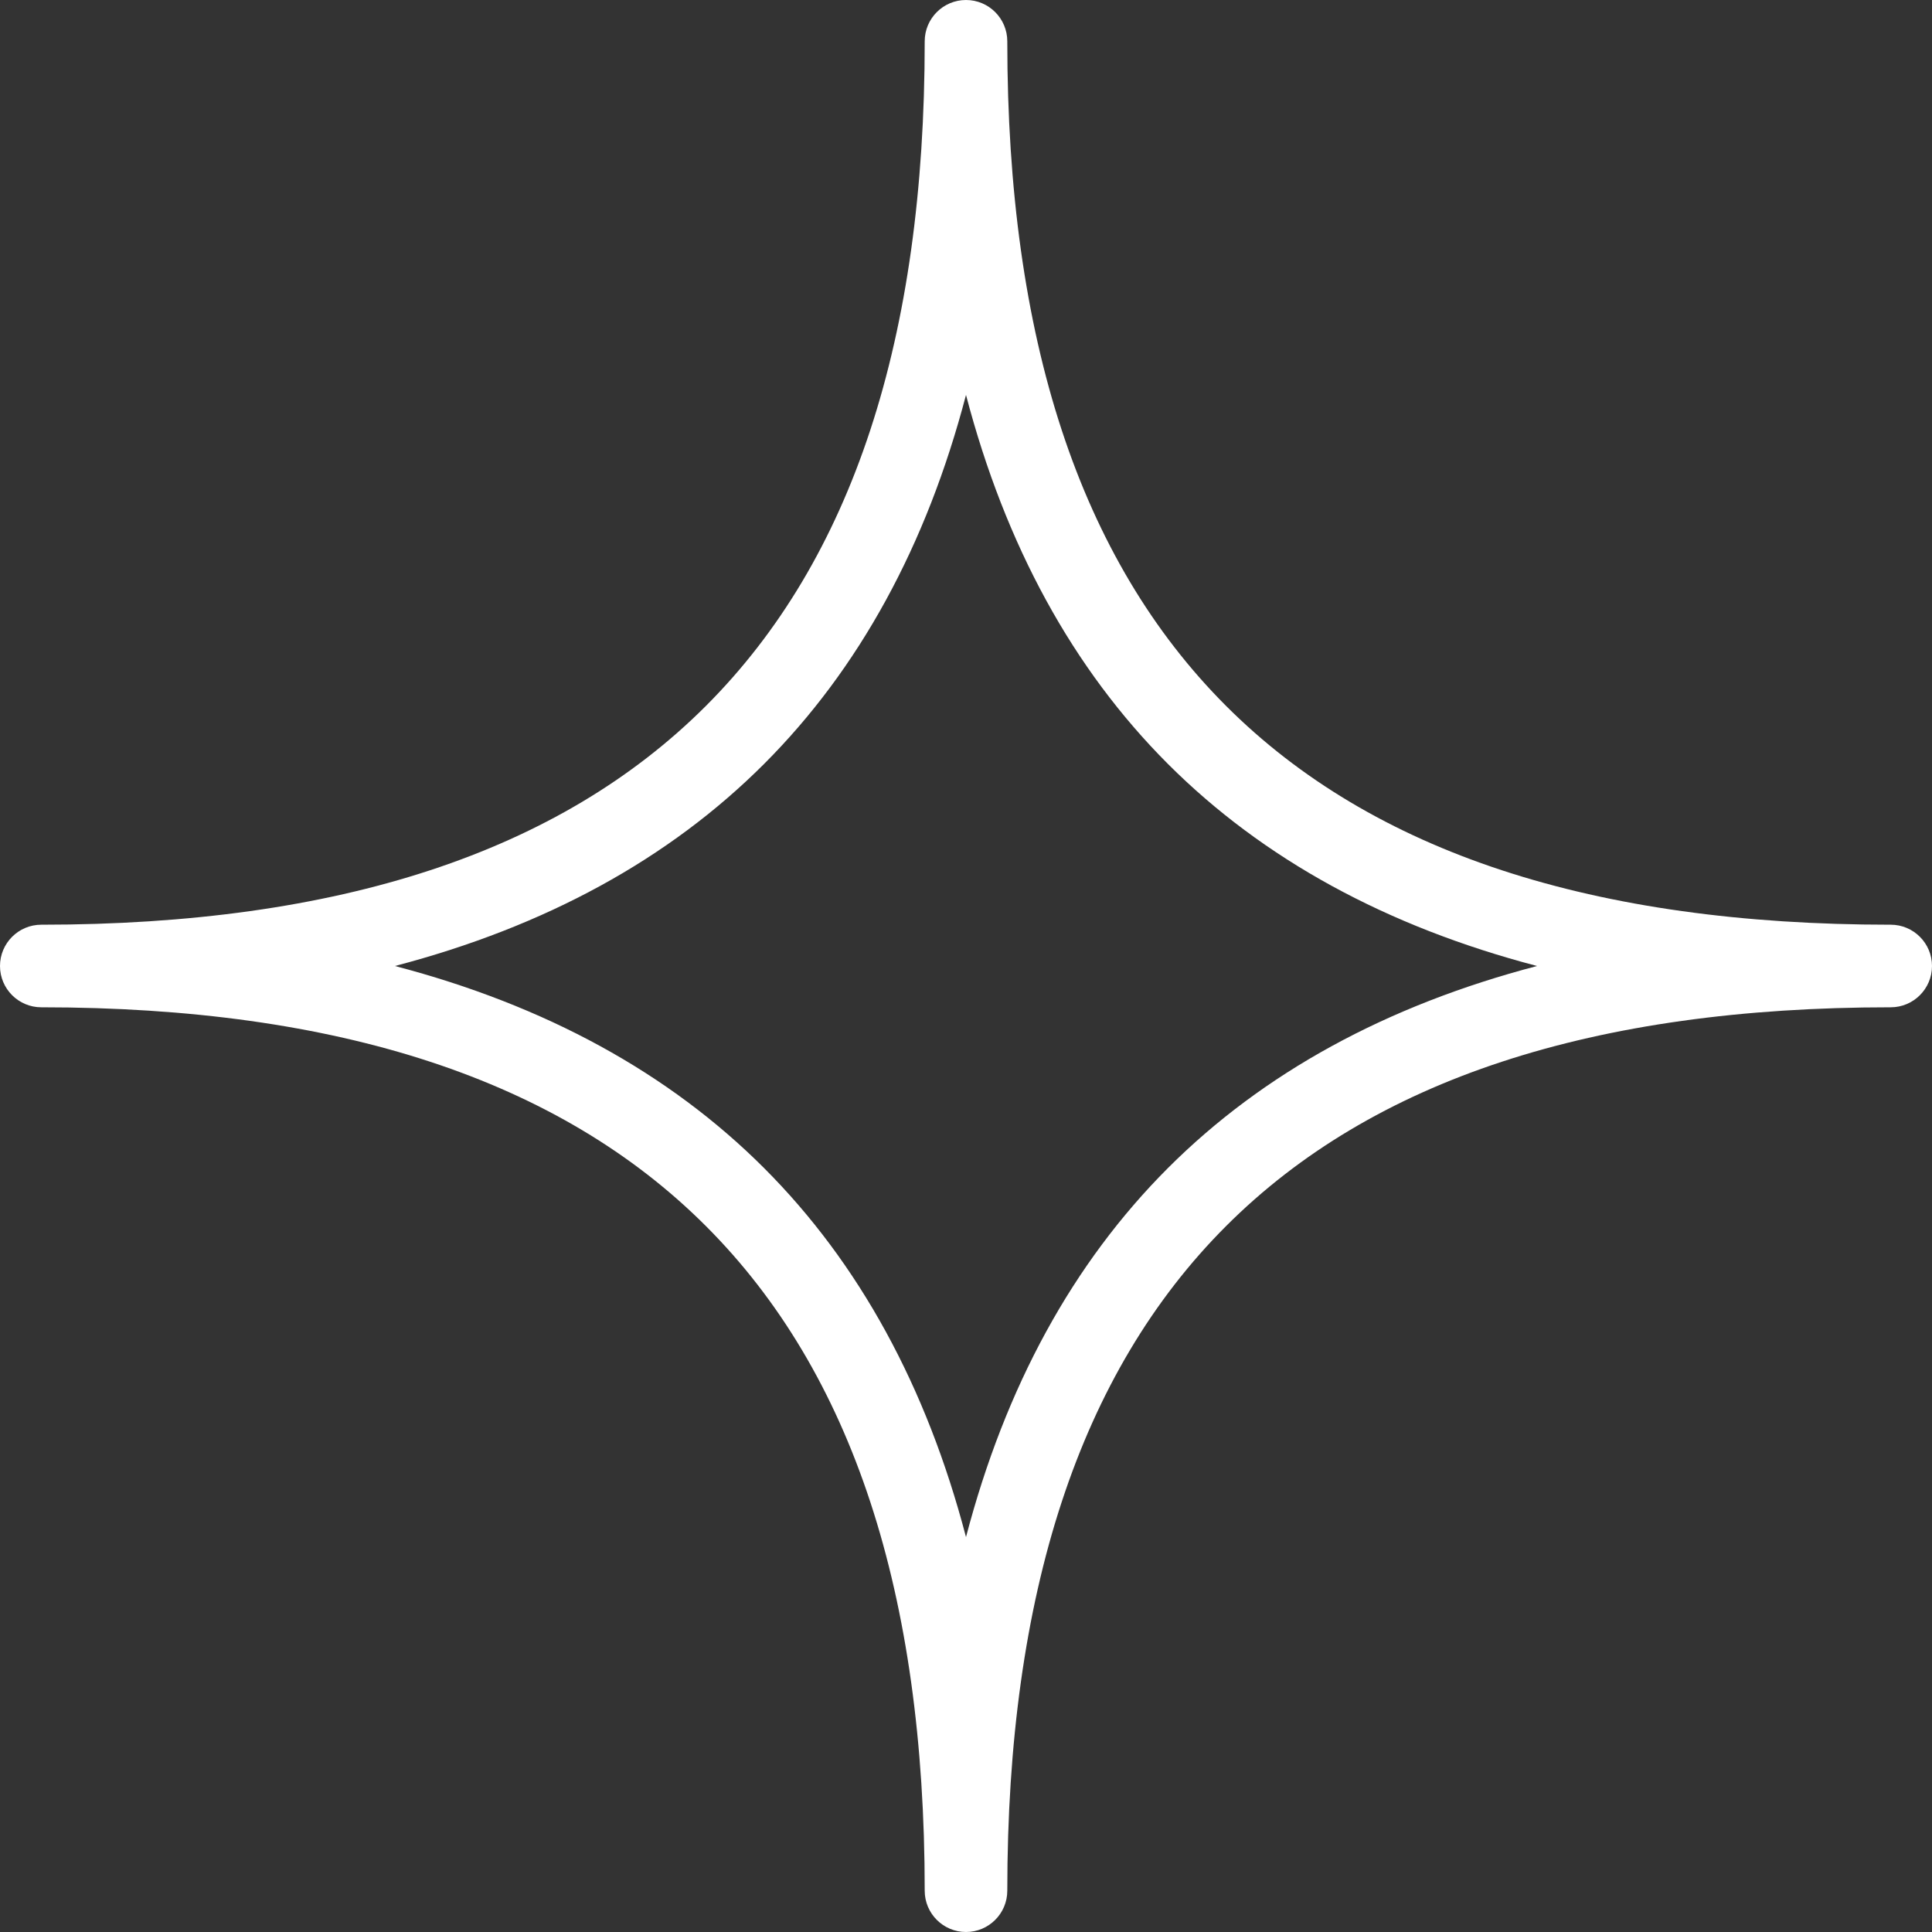<svg width="67" height="67" viewBox="0 0 67 67" fill="none" xmlns="http://www.w3.org/2000/svg">
<rect x="0" y="0" width="67" height="67" fill="#333333" stroke="none"/>
<g clip-path="url(#clip0_1548_7496)">
<path d="M33.5 67C32.71 67 32.068 66.359 32.068 65.568C32.068 44.953 22.047 34.932 1.432 34.932C0.641 34.932 0 34.29 0 33.5C0 32.71 0.641 32.068 1.432 32.068C22.047 32.068 32.068 22.047 32.068 1.432C32.068 0.641 32.71 0 33.5 0C34.29 0 34.932 0.641 34.932 1.432C34.932 22.047 44.953 32.068 65.568 32.068C66.359 32.068 67 32.71 67 33.5C67 34.29 66.359 34.932 65.568 34.932C44.953 34.932 34.932 44.953 34.932 65.568C34.932 66.359 34.29 67 33.5 67ZM13.696 33.5C18.915 34.867 23.196 37.207 26.495 40.505C29.793 43.804 32.133 48.085 33.5 53.304C34.867 48.085 37.207 43.804 40.505 40.505C43.804 37.207 48.085 34.867 53.304 33.5C48.085 32.133 43.804 29.793 40.505 26.495C37.207 23.196 34.867 18.915 33.5 13.696C32.133 18.915 29.793 23.196 26.495 26.495C23.196 29.793 18.915 32.133 13.696 33.5Z" fill="white"/>
</g>
<defs>
<clipPath id="clip0_1548_7496">
<rect width="67" height="67" fill="white"/>
</clipPath>
</defs>
</svg>
